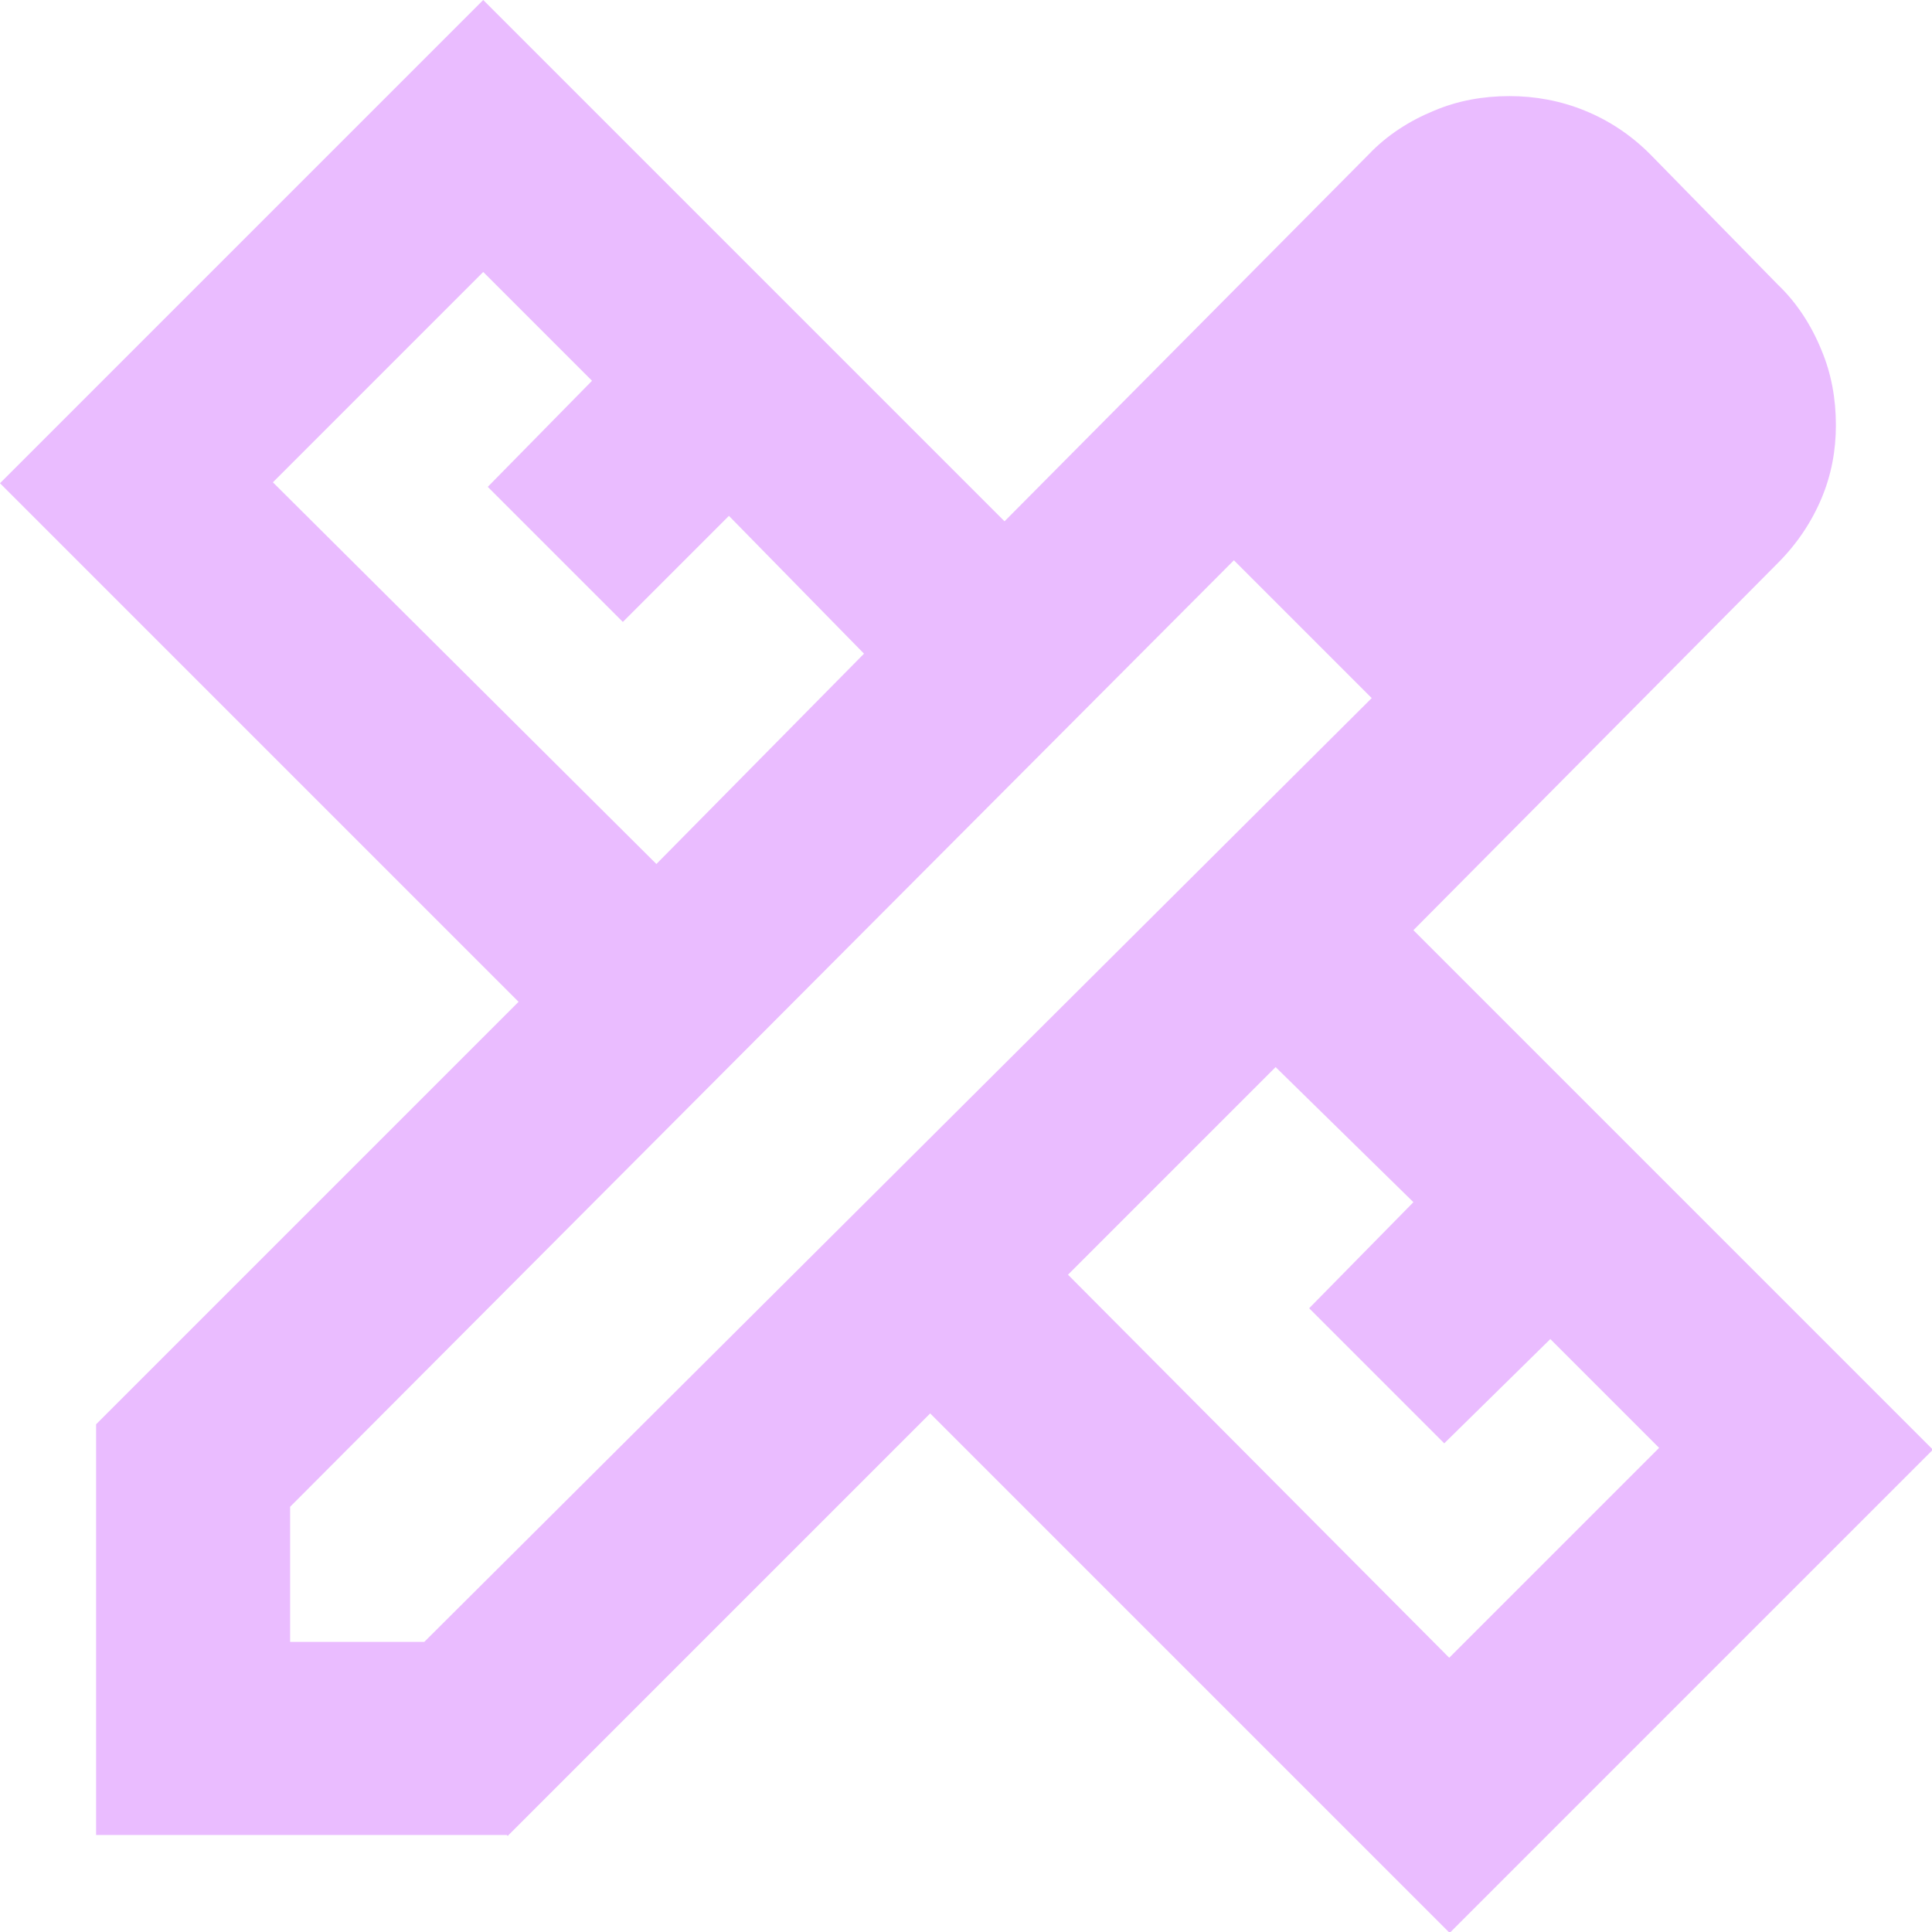 <svg xmlns="http://www.w3.org/2000/svg" id="Capa_2" data-name="Capa 2" viewBox="0 0 21.31 21.31"><defs><style>      .cls-1 {        fill: #eabcff;        stroke-width: 0px;      }    </style></defs><g id="Capa_1-2" data-name="Capa 1"><path id="Trazado_37" data-name="Trazado 37" class="cls-1" d="m7.24,9.53l2.29-2.32-1.49-1.52-1.17,1.17-1.49-1.49,1.15-1.17-1.2-1.2-2.32,2.32,4.23,4.21Zm8.74,8.76l2.32-2.32-1.2-1.2-1.17,1.15-1.49-1.49,1.15-1.17-1.52-1.49-2.29,2.29,4.21,4.23Zm.64-15.1l1.52,1.52-1.52-1.52ZM5.59,20.24H1.06v-4.53l4.66-4.66L0,5.33,5.33,0l5.75,5.75L15.1,1.7c.2-.21.45-.37.72-.48.26-.11.54-.16.83-.16.28,0,.56.05.83.16.27.11.51.27.72.48l1.41,1.44c.21.2.37.45.48.72.11.26.16.54.16.83,0,.28-.05.55-.16.81-.11.26-.27.5-.48.71l-4.02,4.05,5.73,5.73-5.33,5.33-5.73-5.73-4.66,4.66Zm-2.4-2.13h1.49L15.13,7.7l-1.52-1.52L3.2,16.62v1.49ZM14.38,6.95l-.77-.77,1.52,1.52-.75-.75Z"></path></g></svg>